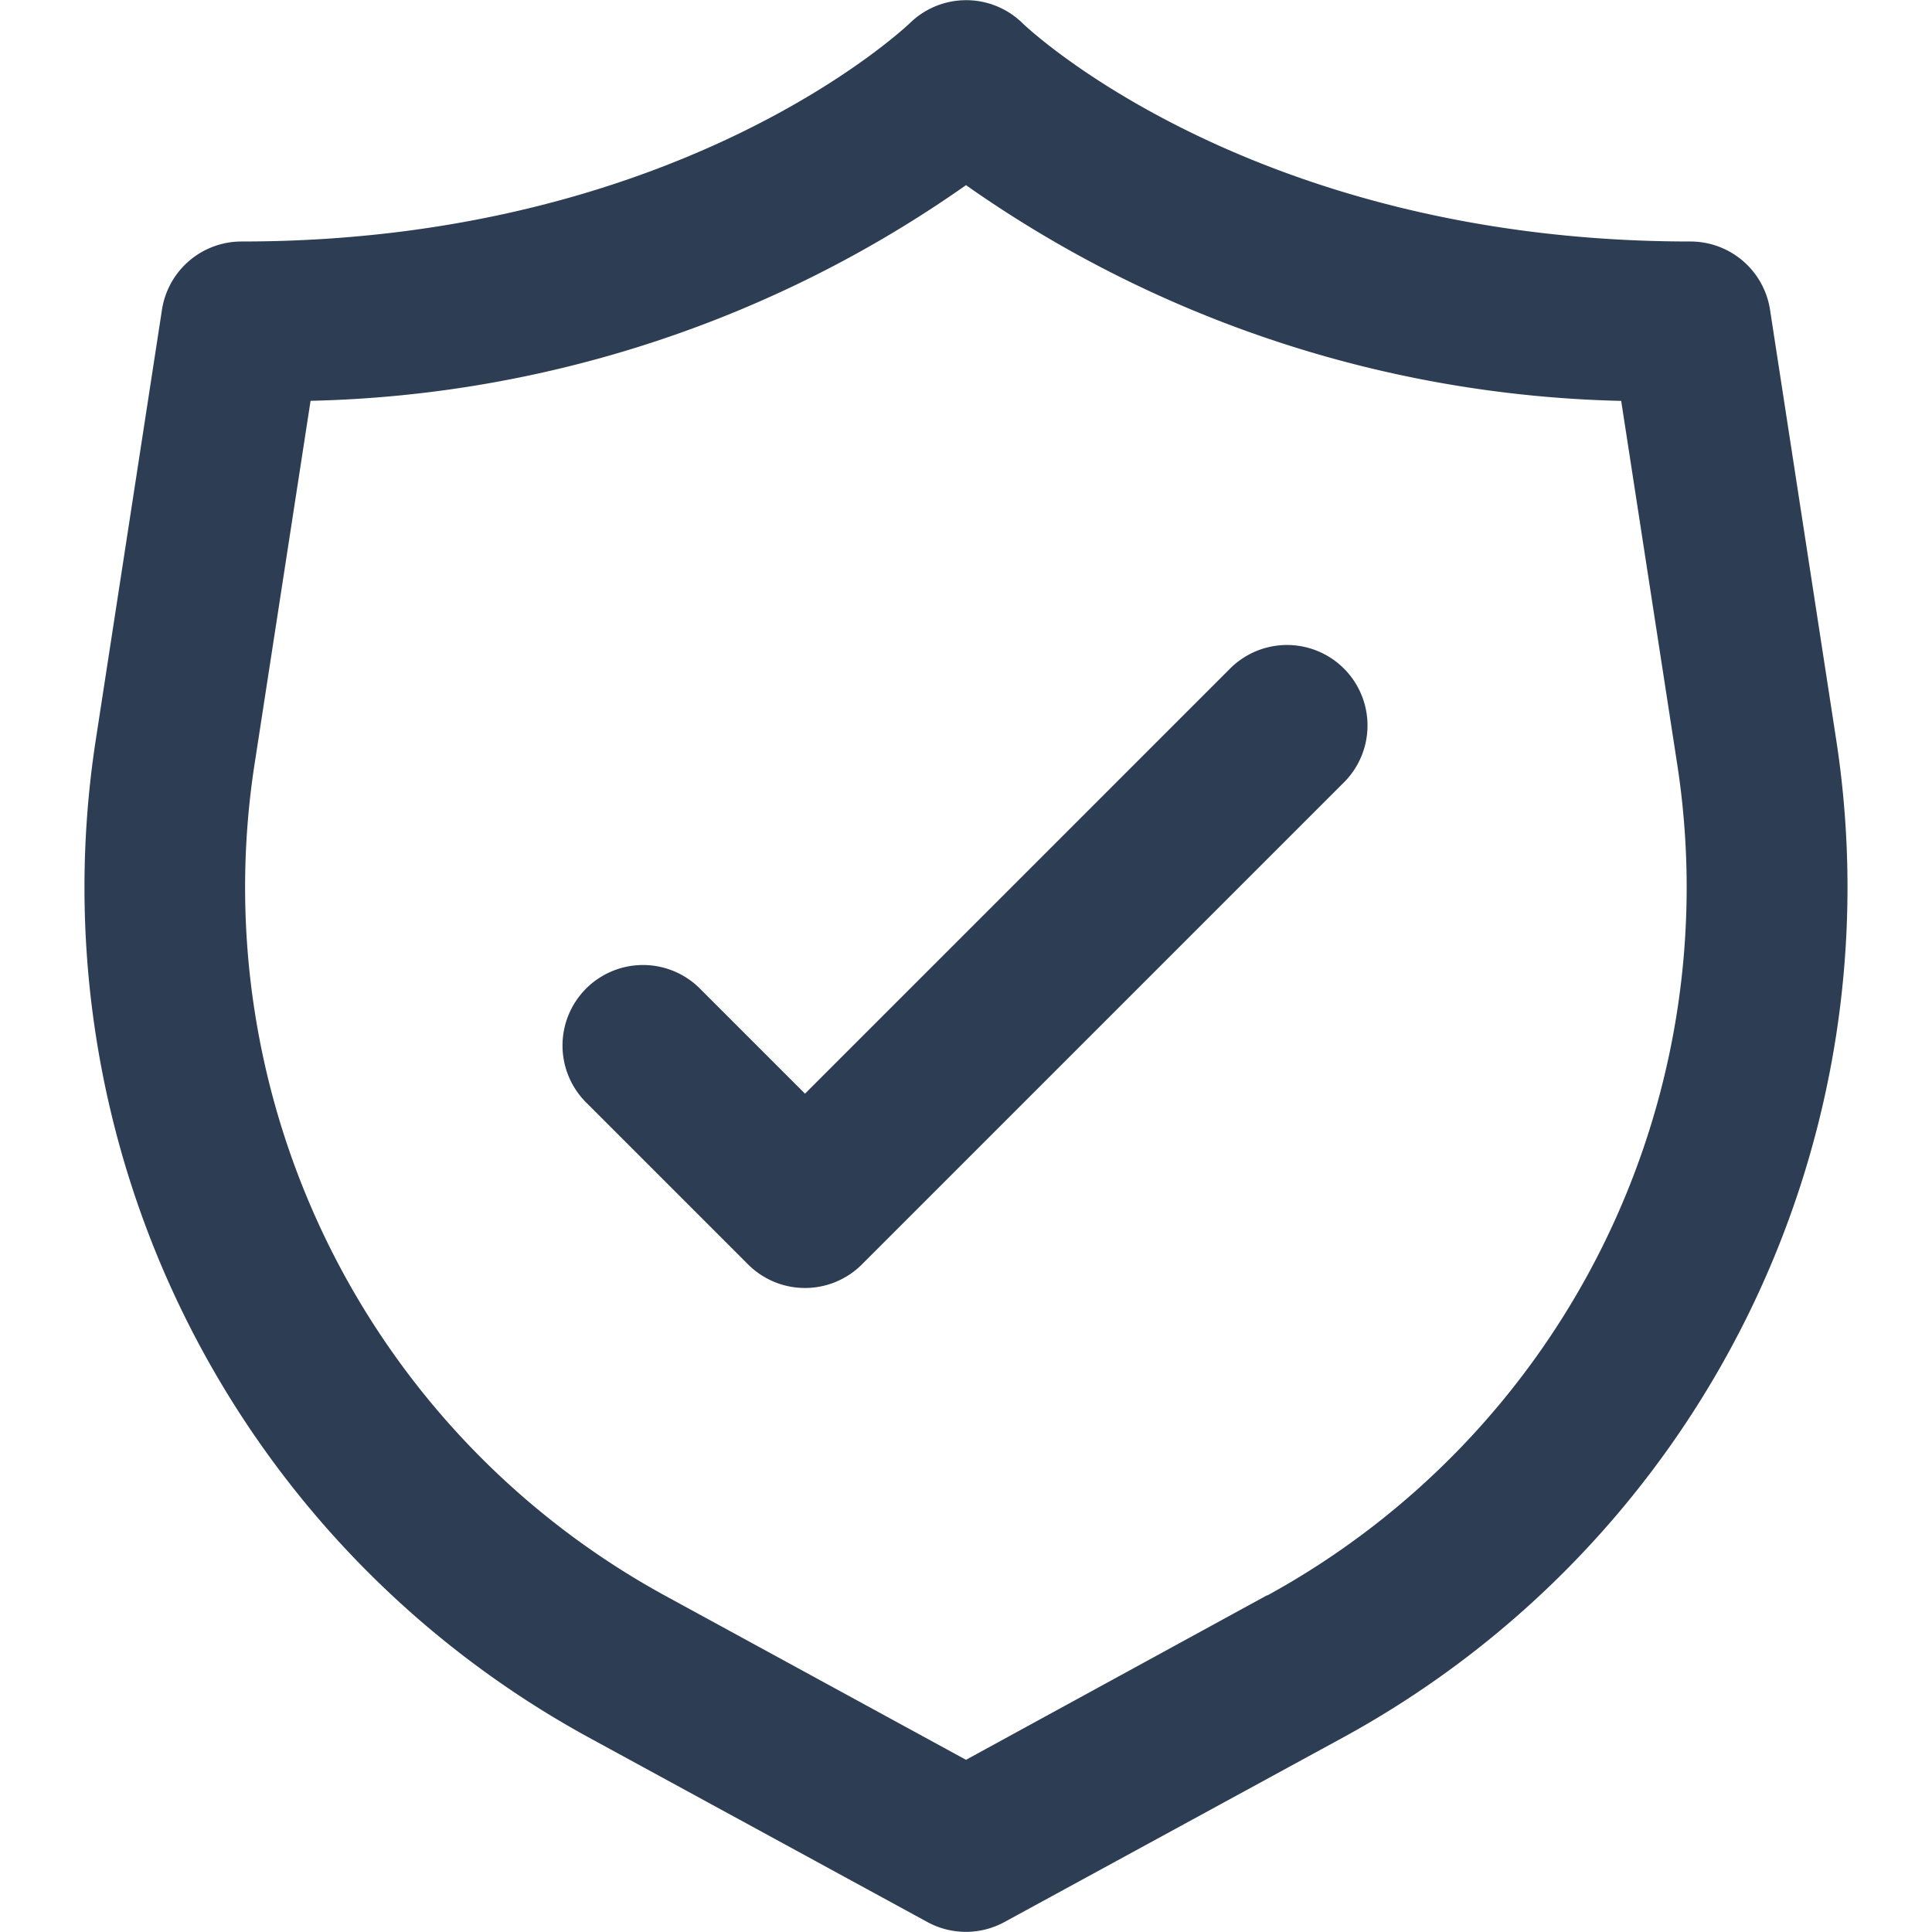 <svg viewBox="0 0 24 24" xmlns="http://www.w3.org/2000/svg"><path d="m22.814 9.216-.826-5.368A1 1 0 0 0 21 3C15.533 3 12.731.316 12.707.293a1 1 0 0 0-1.41 0C11.269.316 8.467 3 3 3a1 1 0 0 0-.988.848l-.826 5.368A12.033 12.033 0 0 0 7.3 21.576l4.22 2.3a1 1 0 0 0 .958 0l4.22-2.3a12.033 12.033 0 0 0 6.116-12.36Zm-7.072 10.6L12 21.861 8.258 19.82a10.029 10.029 0 0 1-5.1-10.3l.7-4.541A14.717 14.717 0 0 0 12 2.3a14.717 14.717 0 0 0 8.139 2.68l.7 4.54a10.029 10.029 0 0 1-5.097 10.3Z" fill="#2c3d54" class="fill-232323"></path><path d="M15.293 8.293 10 13.586l-1.293-1.293a1 1 0 1 0-1.414 1.414l2 2a1 1 0 0 0 1.414 0l6-6a1 1 0 0 0-1.414-1.414Z" fill="#2c3d54" class="fill-232323"></path></svg>